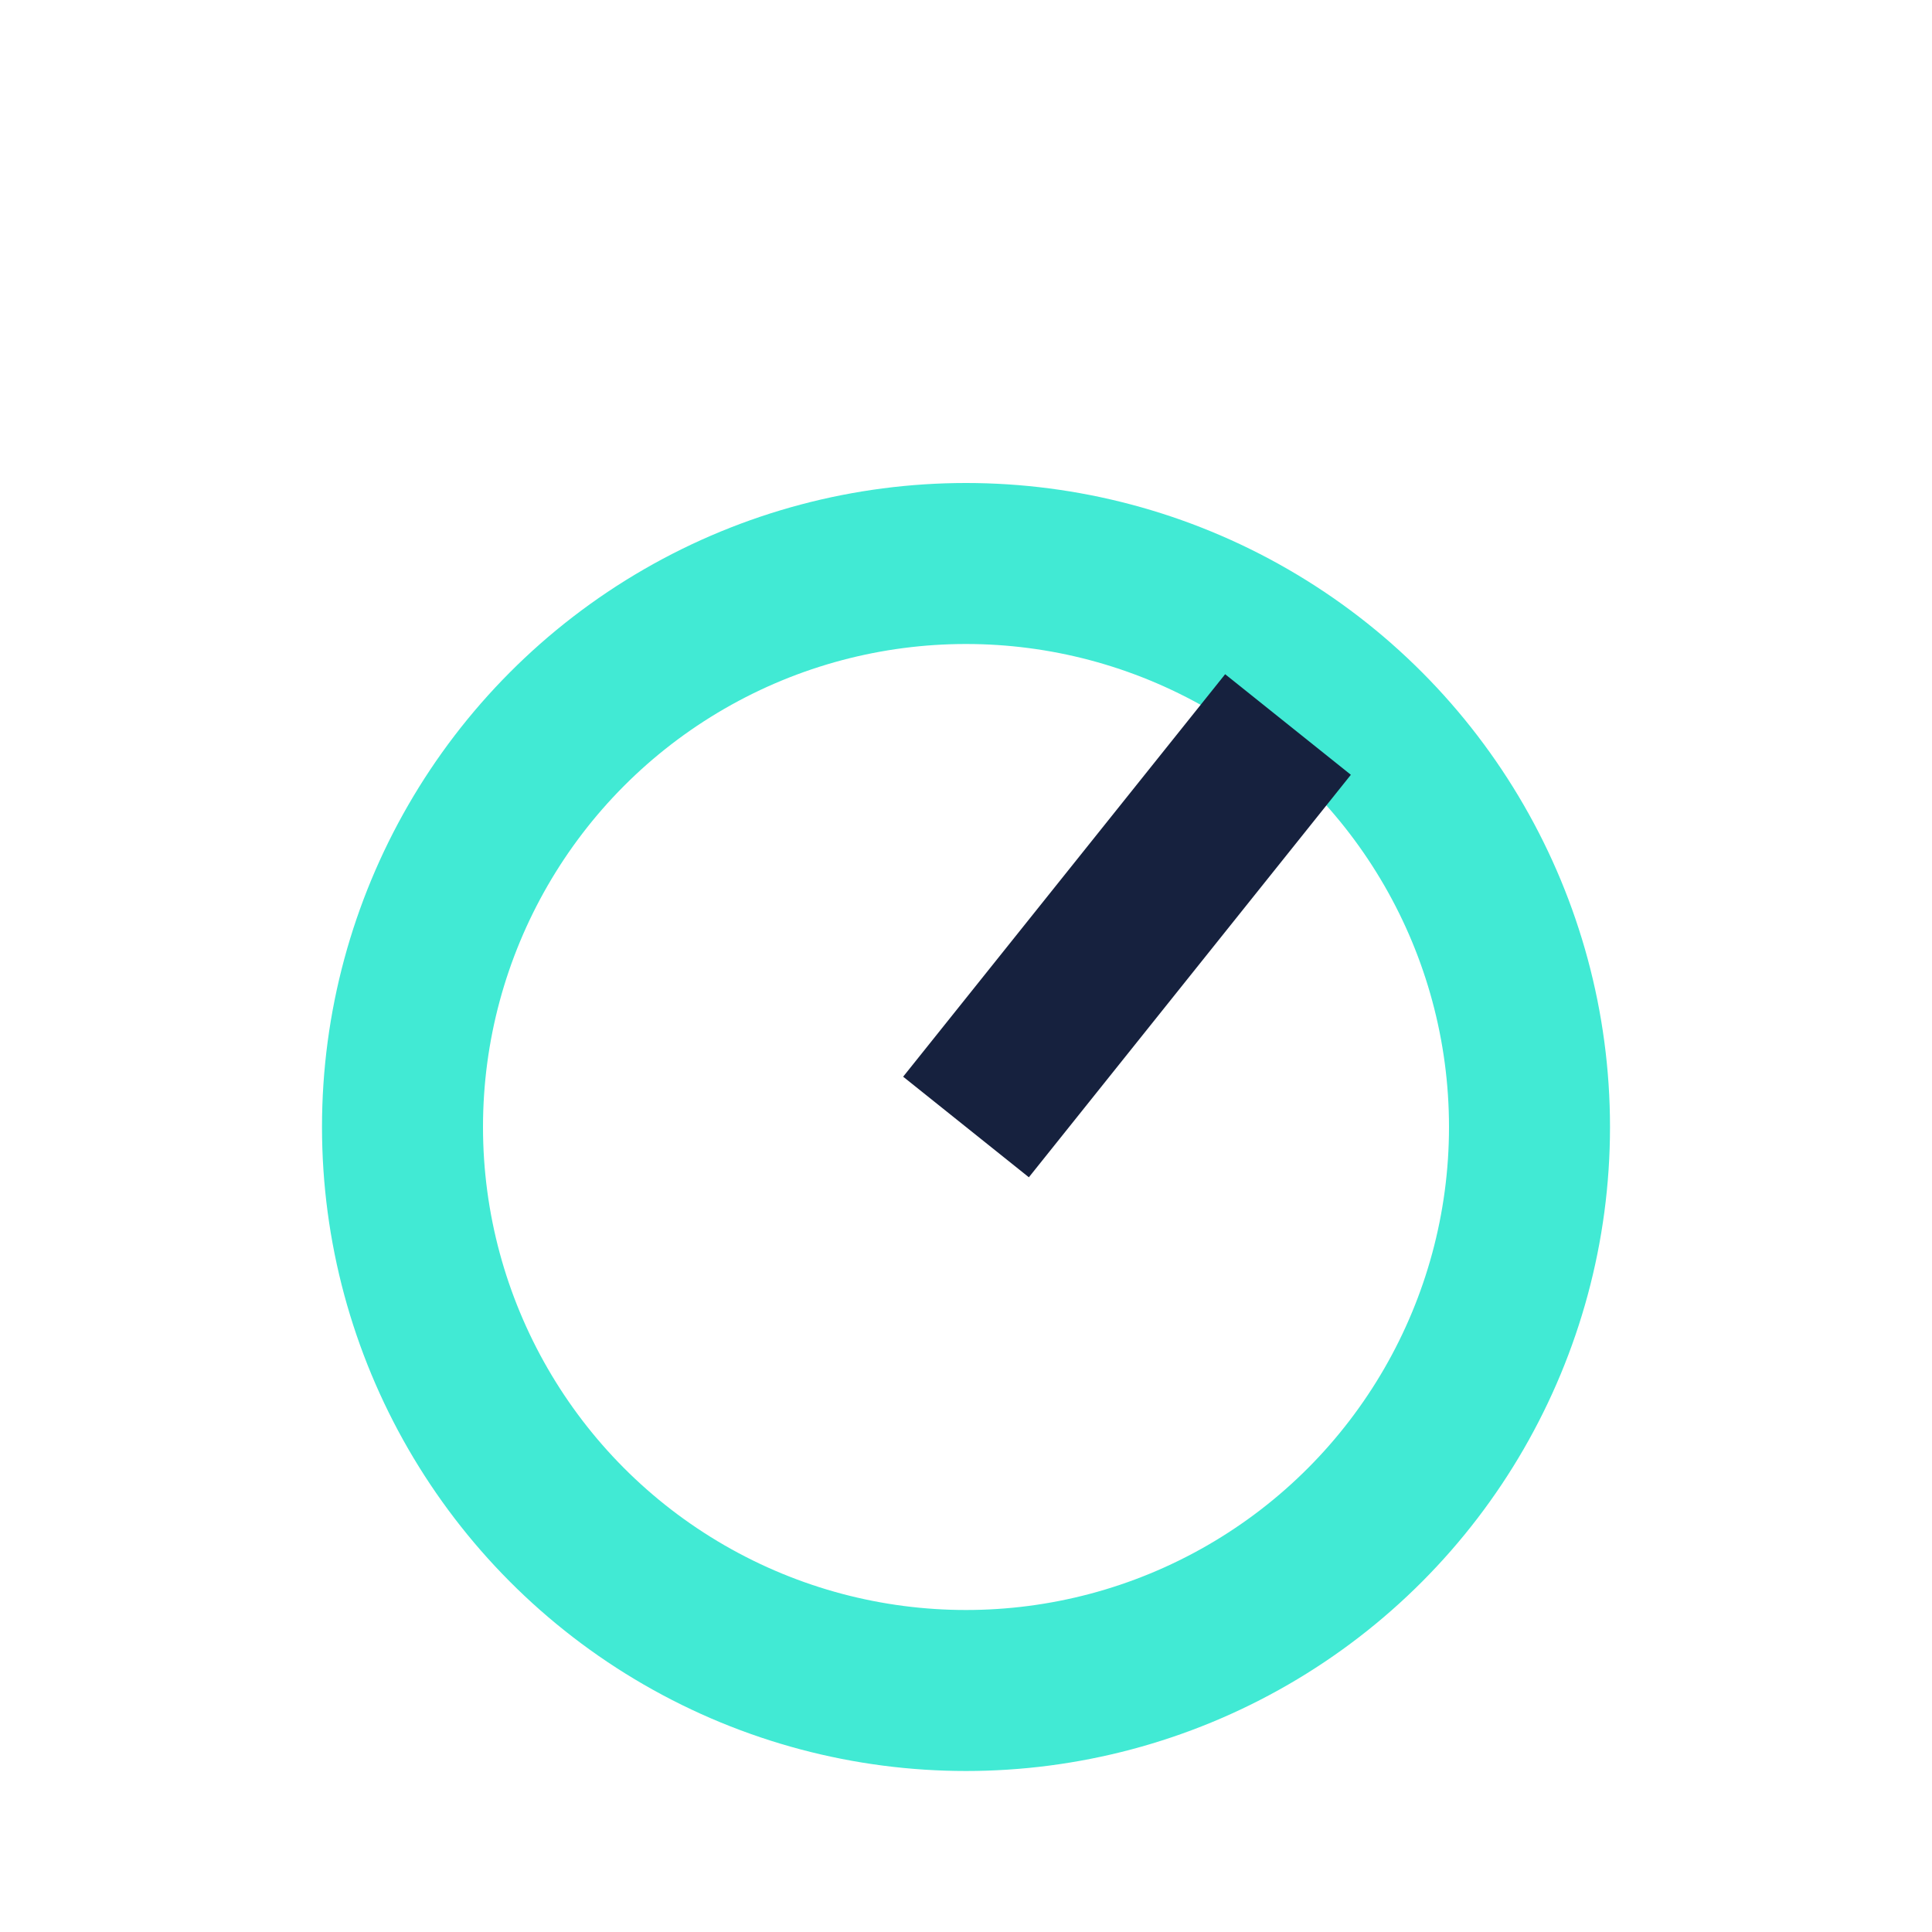 <?xml version="1.0" encoding="UTF-8"?>
<svg xmlns="http://www.w3.org/2000/svg" width="24" height="24" viewBox="0 0 24 24"><circle cx="12" cy="14" r="7" fill="none" stroke="#41EAD4" stroke-width="2"/><path d="M12 14l4-5" stroke="#16213E" stroke-width="2"/></svg>